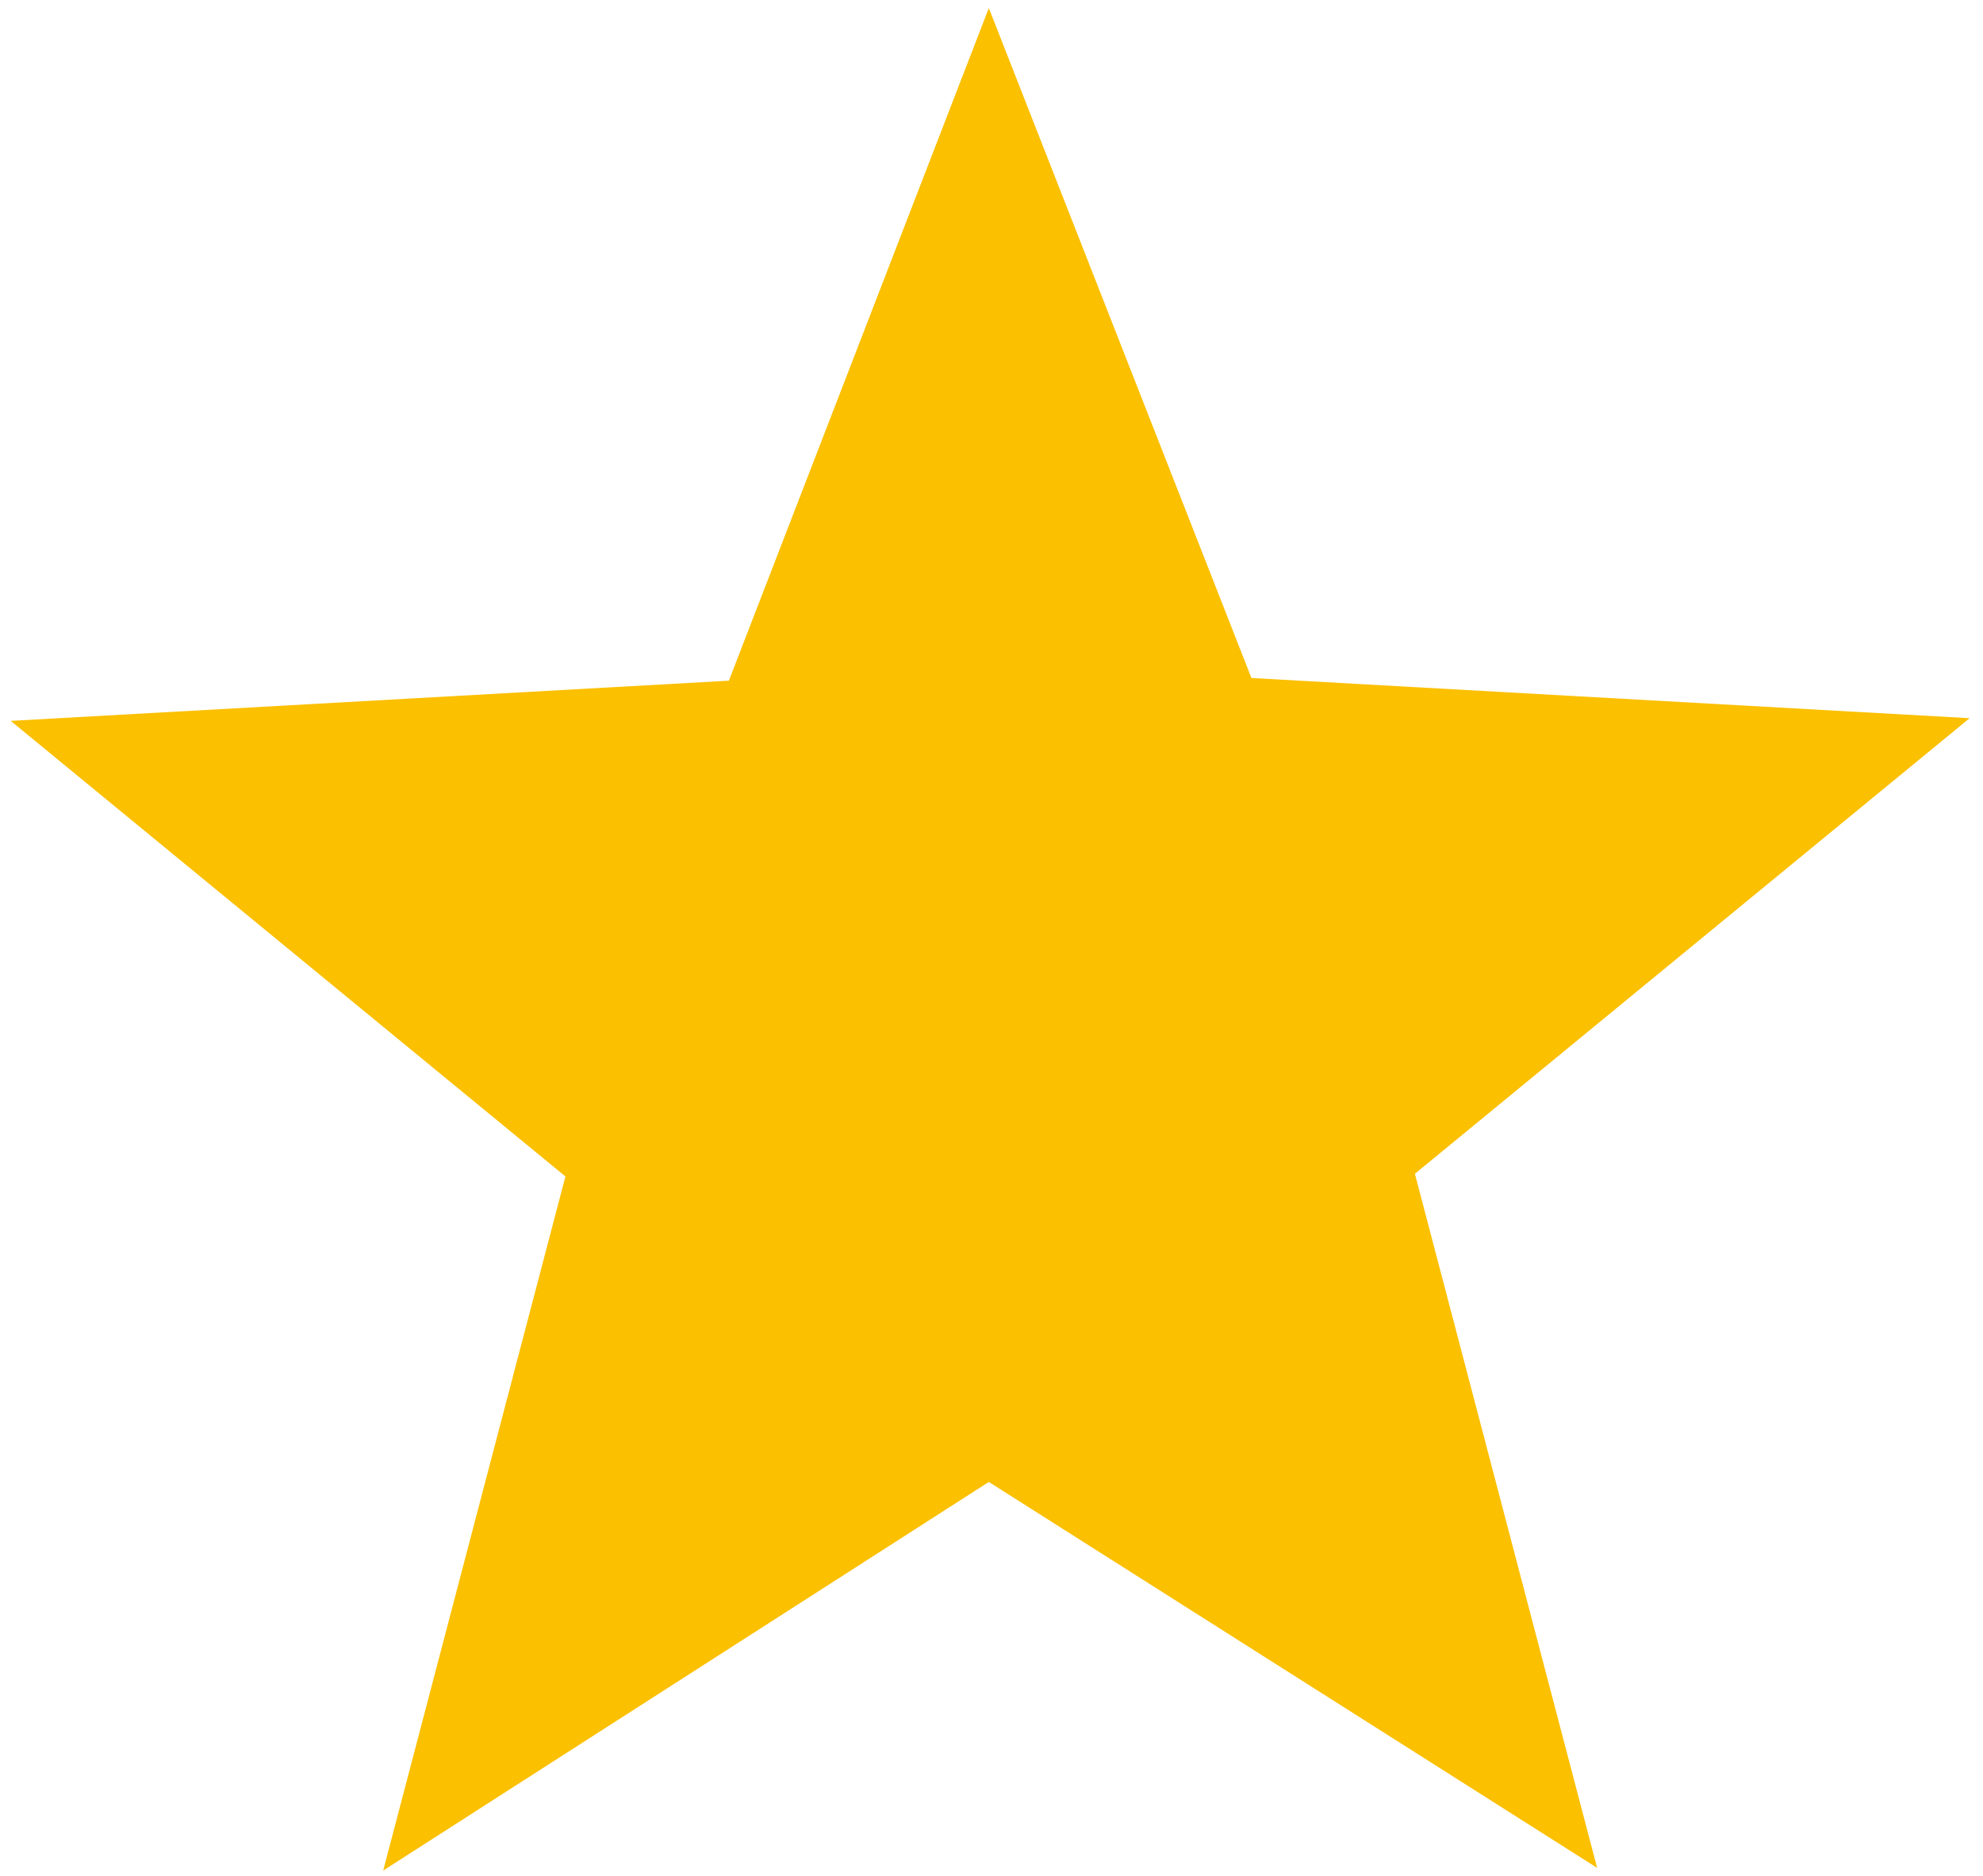 <?xml version="1.0" encoding="utf-8"?>
<!-- Generator: Adobe Illustrator 26.0.1, SVG Export Plug-In . SVG Version: 6.00 Build 0)  -->
<svg version="1.1" id="Layer_1" xmlns="http://www.w3.org/2000/svg" xmlns:xlink="http://www.w3.org/1999/xlink" x="0px" y="0px"
	 viewBox="0 0 74 70" style="enable-background:new 0 0 74 70;" xml:space="preserve">
<style type="text/css">
	.st0{fill:#FBC000;}
</style>
<path class="st0" d="M36.9,0.3l9.8,25l26.8,1.5l-20.7,17l6.8,25.9L36.9,55.3L14.3,69.8l6.8-25.9l-20.7-17l26.8-1.5L36.9,0.3z"/>
</svg>
